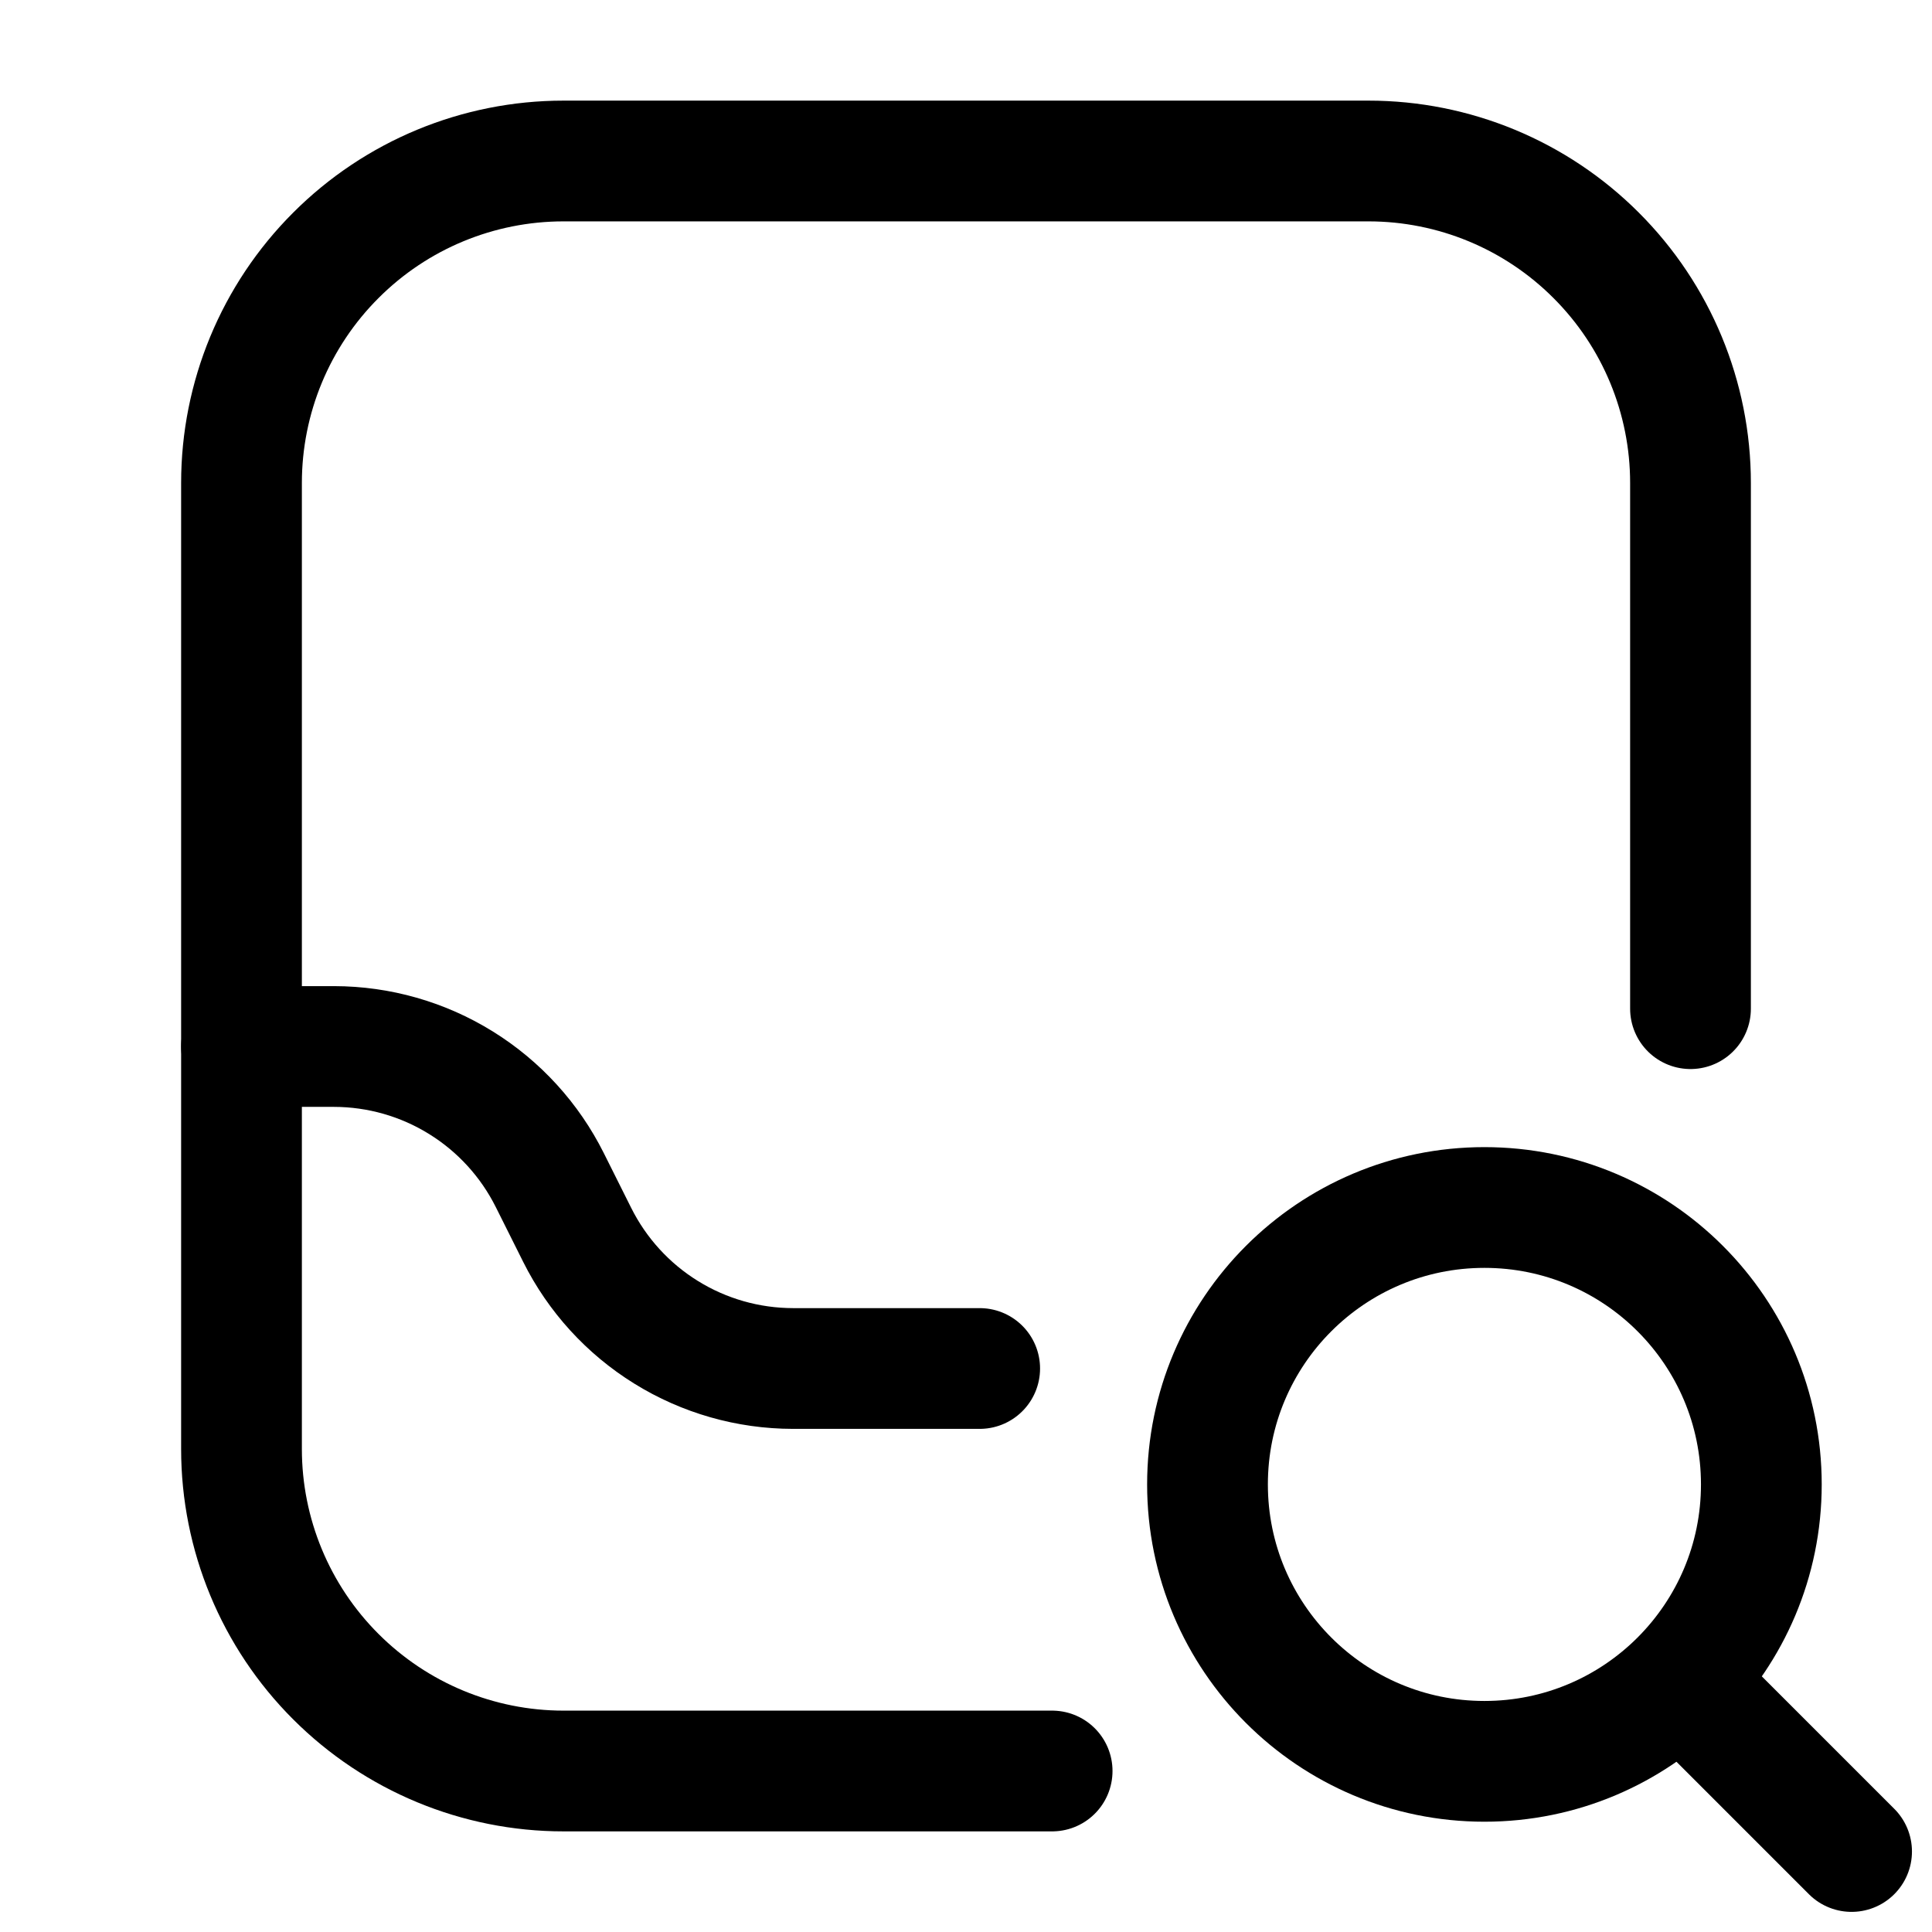 <?xml version="1.0" encoding="utf-8"?><!-- Скачано с сайта svg4.ru / Downloaded from svg4.ru -->
<svg width="800px" height="800px" viewBox="0 0 24 24" fill="none" xmlns="http://www.w3.org/2000/svg">
<path d="M13.07 22H7C5.939 22 4.922 21.578 4.172 20.828C3.421 20.078 3 19.061 3 18V6C3 4.939 3.421 3.922 4.172 3.172C4.922 2.421 5.939 2 7 2H17C18.061 2 19.078 2.421 19.828 3.172C20.579 3.922 21 4.939 21 6V12.53" stroke="#000000" stroke-width="1.5" stroke-linecap="round" stroke-linejoin="round"/>
<path d="M12.17 17H9.85C9.293 16.999 8.748 16.844 8.274 16.55C7.801 16.257 7.419 15.838 7.17 15.34L6.83 14.66C6.581 14.162 6.199 13.743 5.726 13.45C5.252 13.156 4.707 13.001 4.15 13H3" stroke="#000000" stroke-width="1.5" stroke-linecap="round" stroke-linejoin="round"/>
<path d="M18.44 21.88C20.34 21.88 21.88 20.34 21.88 18.44C21.88 16.54 20.34 15 18.44 15C16.54 15 15 16.54 15 18.44C15 20.34 16.54 21.88 18.44 21.88Z" stroke="#000000" stroke-width="1.5" stroke-linecap="round" stroke-linejoin="round"/>
<path d="M23.001 23L20.881 20.88" stroke="#000000" stroke-width="1.5" stroke-linecap="round" stroke-linejoin="round"/>
</svg>